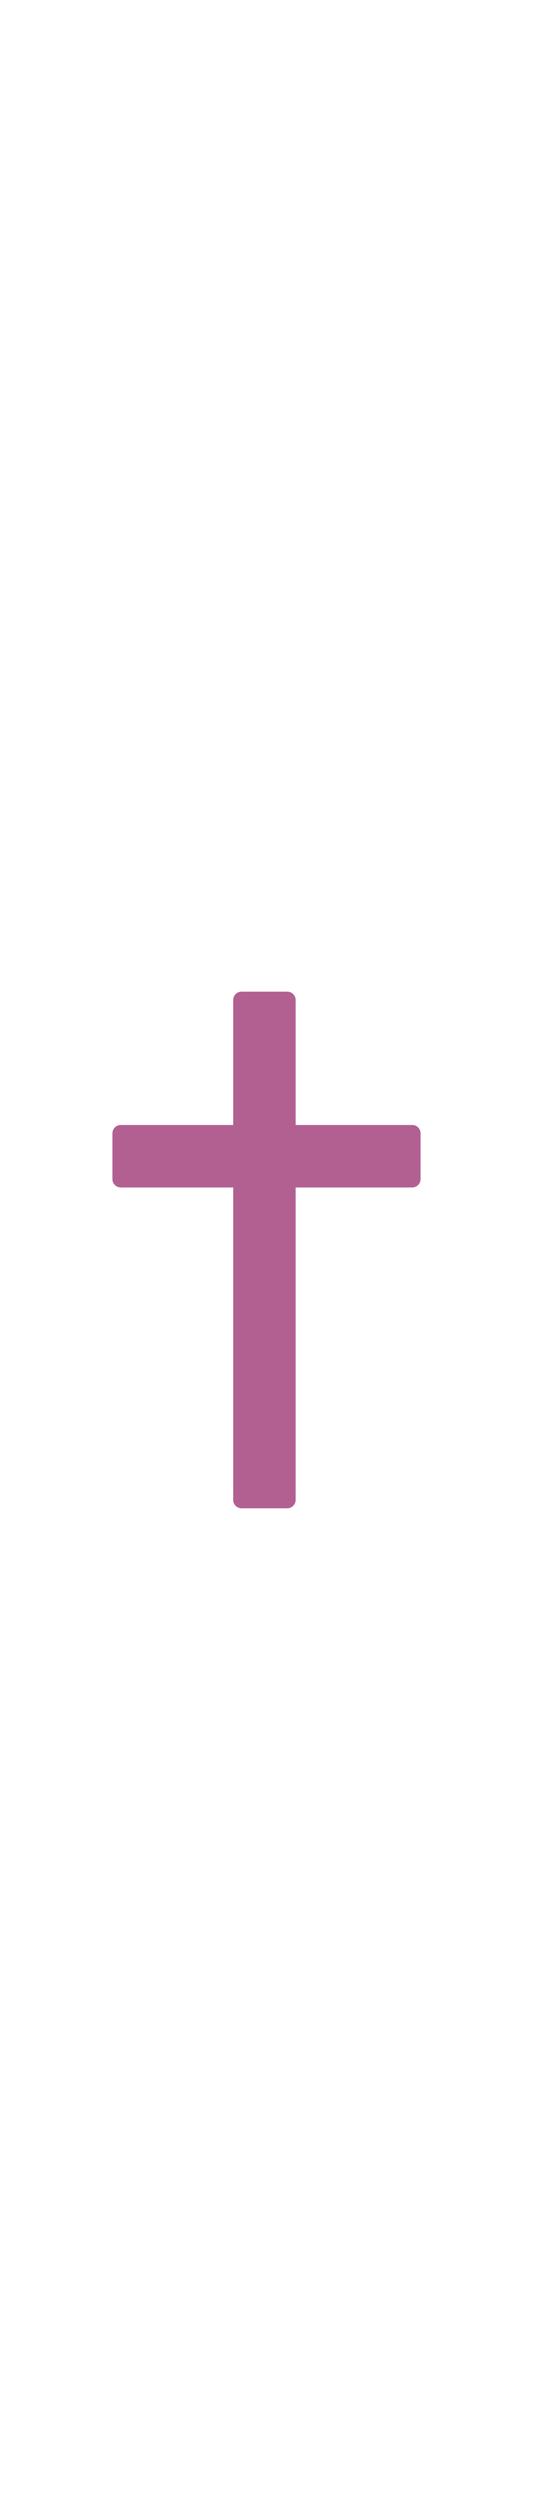 <svg id="th_noc_latin-cross" width="100%" height="100%" xmlns="http://www.w3.org/2000/svg" version="1.1" xmlns:xlink="http://www.w3.org/1999/xlink" xmlns:svgjs="http://svgjs.com/svgjs" preserveAspectRatio="xMidYMid meet" viewBox="0 0 32 32" style="height:150px" data-uid="noc_latin-cross" data-keyword="latin-cross" data-complex="true" data-coll="noc" data-c="{&quot;f79229&quot;:[&quot;noc_latin-cross_l_1&quot;]}" data-colors="[&quot;#f79229&quot;]"><defs id="SvgjsDefs6044"></defs><path id="noc_latin-cross_l_1" d="M17.25 0.5H14.5C14.225 0.5 14 0.725 14 1V8.5H7.25C6.975 8.5 6.75 8.725 6.75 9V11.75C6.75 12.025 6.975 12.25 7.25 12.25H14V31C14 31.275 14.225 31.5 14.5 31.5H17.25C17.525 31.5 17.75 31.275 17.75 31V12.25H24.75C25.025 12.25 25.25 12.025 25.25 11.75V9C25.25 8.725 25.025 8.5 24.75 8.5H17.75V1C17.75 0.725 17.525 0.5 17.25 0.5Z " data-color-original="#f79229" fill="#b26092" class="f79229"></path></svg>